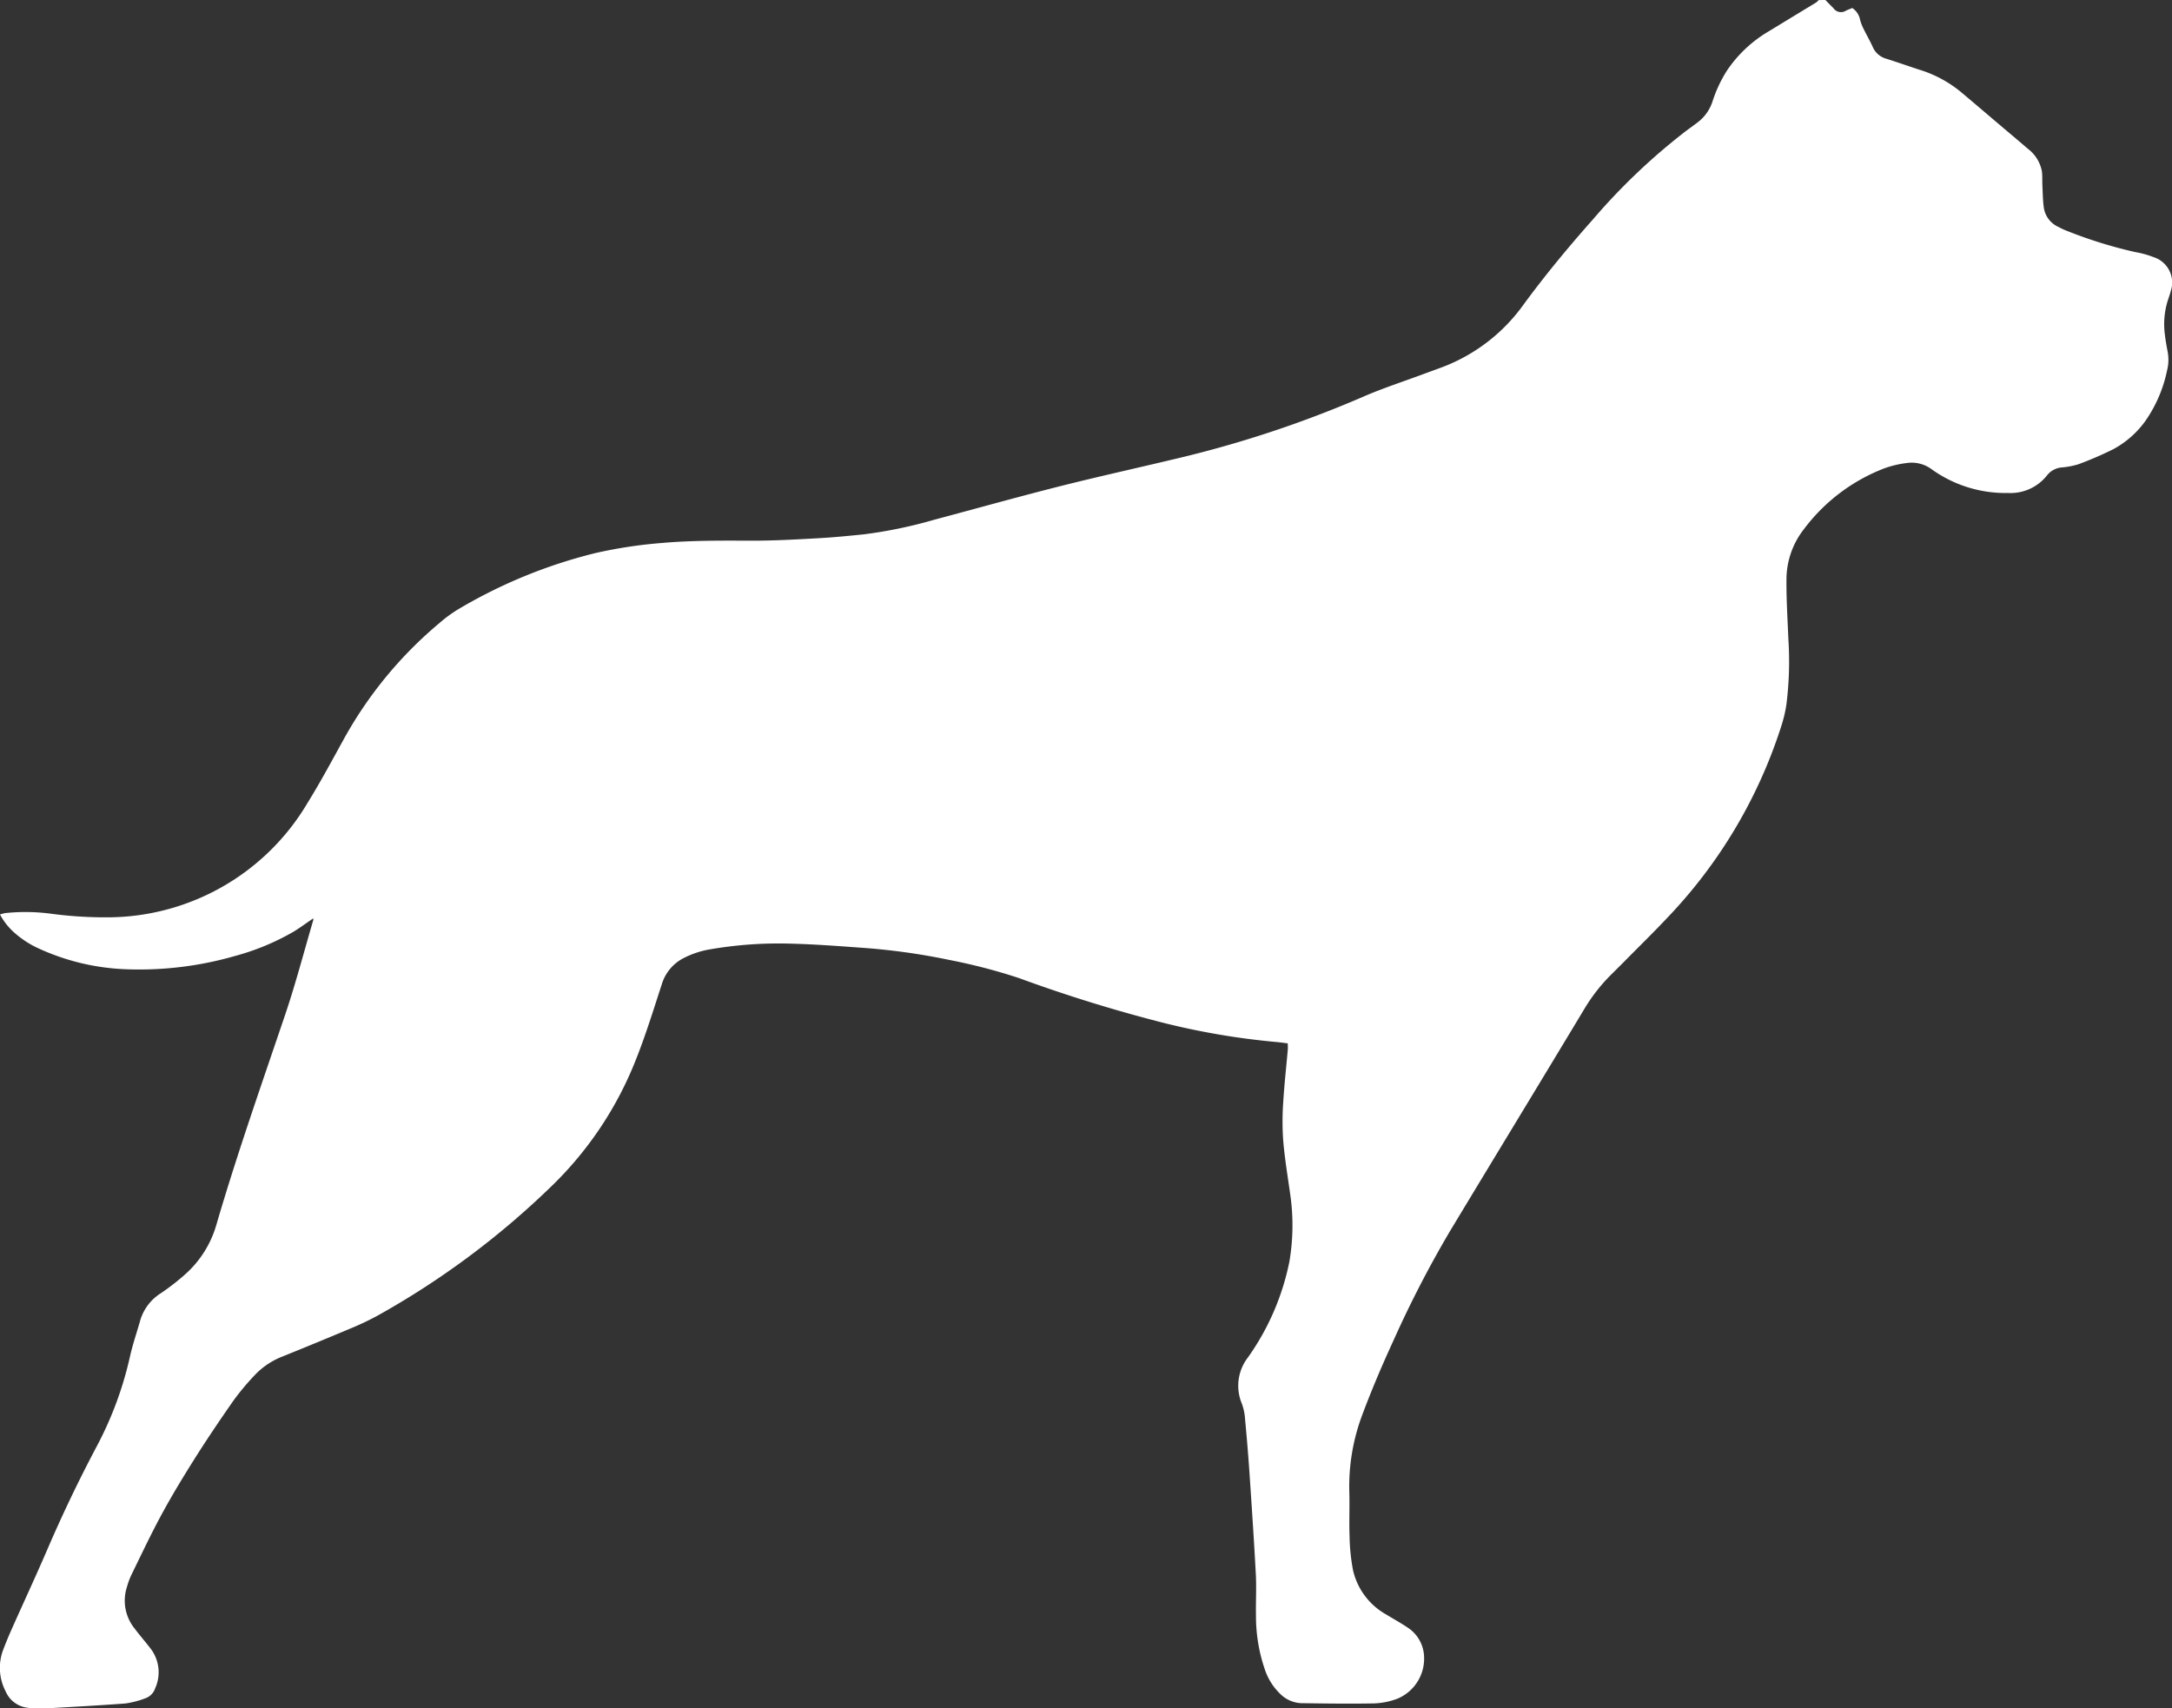 <svg xmlns="http://www.w3.org/2000/svg" width="83.729" height="65.861" viewBox="0 0 83.729 65.861">
  <rect x="0" y="0" width="83.729" height="65.861" fill="#333333" stroke="none"/>
  <path id="Path_64" data-name="Path 64" d="M145.038,197c.1.1.2.207.306.309a.355.355,0,0,0,.5.094c.078-.034.158-.064.231-.094a.7.7,0,0,1,.3.449,1.8,1.8,0,0,0,.137.358c.113.232.245.455.35.689a.8.8,0,0,0,.523.459c.426.134.848.283,1.273.422a4.67,4.67,0,0,1,1.585.844c.574.481,1.142.968,1.713,1.452.3.251.593.5.886.752a1.421,1.421,0,0,1,.54.855c.028.186.012.378.022.566.013.274.016.55.051.822a.971.971,0,0,0,.575.775,2.5,2.5,0,0,0,.28.132,17.342,17.342,0,0,0,2.68.835,3.631,3.631,0,0,1,.695.192,1.027,1.027,0,0,1,.67,1.3c-.038.15-.094.295-.139.443a3.085,3.085,0,0,0-.09,1.253c.026.222.067.442.108.662a1.654,1.654,0,0,1-.025.716,5.265,5.265,0,0,1-.812,1.91,3.657,3.657,0,0,1-1.262,1.123,13.617,13.617,0,0,1-1.348.581,3.1,3.1,0,0,1-.658.123.8.8,0,0,0-.548.306,1.792,1.792,0,0,1-1.5.677,4.88,4.88,0,0,1-2.954-.92,1.292,1.292,0,0,0-.953-.235,3.979,3.979,0,0,0-.851.2,7.019,7.019,0,0,0-3.112,2.349,3.159,3.159,0,0,0-.673,1.944c-.006.774.044,1.549.075,2.322a13.282,13.282,0,0,1-.078,2.5,5.247,5.247,0,0,1-.188.8,19.087,19.087,0,0,1-4.387,7.4c-.554.589-1.135,1.154-1.7,1.729-.164.165-.33.328-.494.492a6.688,6.688,0,0,0-1.014,1.3c-1.725,2.869-3.468,5.728-5.2,8.6a42.319,42.319,0,0,0-2.144,4.148c-.435.944-.844,1.9-1.21,2.876a7.841,7.841,0,0,0-.512,3.01c.017.568-.012,1.137.01,1.7a7.676,7.676,0,0,0,.132,1.308,2.628,2.628,0,0,0,1.277,1.71c.278.171.567.327.837.511a1.388,1.388,0,0,1,.62,1.028,1.674,1.674,0,0,1-1.025,1.71,2.842,2.842,0,0,1-.879.18c-.947.018-1.894.005-2.841-.009a1.229,1.229,0,0,1-.823-.386,2.3,2.3,0,0,1-.556-.89,6.318,6.318,0,0,1-.35-2.1c-.011-.525.022-1.051-.005-1.575-.069-1.307-.157-2.612-.245-3.918-.047-.7-.106-1.39-.171-2.084a2.1,2.1,0,0,0-.126-.6,1.781,1.781,0,0,1,.241-1.78,9.679,9.679,0,0,0,1.594-3.688,8.327,8.327,0,0,0,.025-2.644c-.095-.673-.206-1.345-.263-2.021a10.35,10.35,0,0,1,0-1.471c.04-.678.117-1.355.176-2.032.007-.076,0-.152,0-.247-.162-.019-.322-.043-.482-.056a28.429,28.429,0,0,1-4.219-.712,57.123,57.123,0,0,1-5.665-1.75,21.981,21.981,0,0,0-2.692-.7,25.049,25.049,0,0,0-3.4-.47c-.9-.066-1.8-.133-2.706-.156a15.573,15.573,0,0,0-3.086.216,3.48,3.48,0,0,0-1.049.346,1.673,1.673,0,0,0-.831,1c-.315.964-.613,1.937-.987,2.878a13.815,13.815,0,0,1-3.263,4.908,31.925,31.925,0,0,1-6.736,5.008,10.825,10.825,0,0,1-1.026.484q-1.3.547-2.6,1.072a2.921,2.921,0,0,0-1.085.726,9.845,9.845,0,0,0-.826.991c-.5.718-.994,1.447-1.463,2.189-.45.713-.889,1.435-1.291,2.176-.422.778-.8,1.582-1.188,2.376a2.879,2.879,0,0,0-.149.412,1.709,1.709,0,0,0,.283,1.611c.206.276.435.534.643.809a1.5,1.5,0,0,1,.151,1.518.6.6,0,0,1-.374.372,3.43,3.43,0,0,1-.769.2c-1.081.081-2.165.138-3.248.2a2.546,2.546,0,0,1-.54-.038,1.046,1.046,0,0,1-.827-.628,1.965,1.965,0,0,1-.114-1.553q.158-.423.342-.835c.458-1.029.934-2.051,1.38-3.086q.878-2.041,1.918-4a13.764,13.764,0,0,0,1.27-3.451c.106-.469.265-.925.395-1.389a1.863,1.863,0,0,1,.8-1.041,8.944,8.944,0,0,0,.935-.728,4.048,4.048,0,0,0,1.194-1.895c.8-2.74,1.75-5.434,2.665-8.139.4-1.188.718-2.406,1.072-3.61a.235.235,0,0,0,0-.073c-.26.176-.508.362-.772.521a9.348,9.348,0,0,1-2.234.926,13.335,13.335,0,0,1-4.288.511,8.826,8.826,0,0,1-3.243-.777,3.714,3.714,0,0,1-.976-.623,2.49,2.49,0,0,1-.562-.708,1.759,1.759,0,0,1,.2-.054,7.485,7.485,0,0,1,1.8.029,15.821,15.821,0,0,0,2.239.134,8.979,8.979,0,0,0,7.616-4.409c.495-.8.938-1.625,1.39-2.446a15.758,15.758,0,0,1,3.708-4.5,5.175,5.175,0,0,1,.729-.531,19.466,19.466,0,0,1,5.258-2.153,17.969,17.969,0,0,1,2.6-.394c1.151-.1,2.3-.09,3.458-.086.843,0,1.686-.047,2.529-.094.592-.033,1.184-.09,1.774-.151a17.729,17.729,0,0,0,2.725-.566c1.6-.426,3.2-.875,4.81-1.282,1.475-.373,2.962-.7,4.442-1.054a43.05,43.05,0,0,0,7.265-2.4c.747-.326,1.527-.578,2.293-.863l.629-.231a6.817,6.817,0,0,0,3.239-2.423c.845-1.155,1.756-2.255,2.705-3.324a24.031,24.031,0,0,1,3.589-3.41l.416-.307a1.655,1.655,0,0,0,.6-.822,5.144,5.144,0,0,1,.555-1.19,4.973,4.973,0,0,1,1.624-1.525q.9-.549,1.809-1.1a.813.813,0,0,0,.11-.1Z" transform="translate(-74.671 -197)" fill="#fff"/>
</svg>
